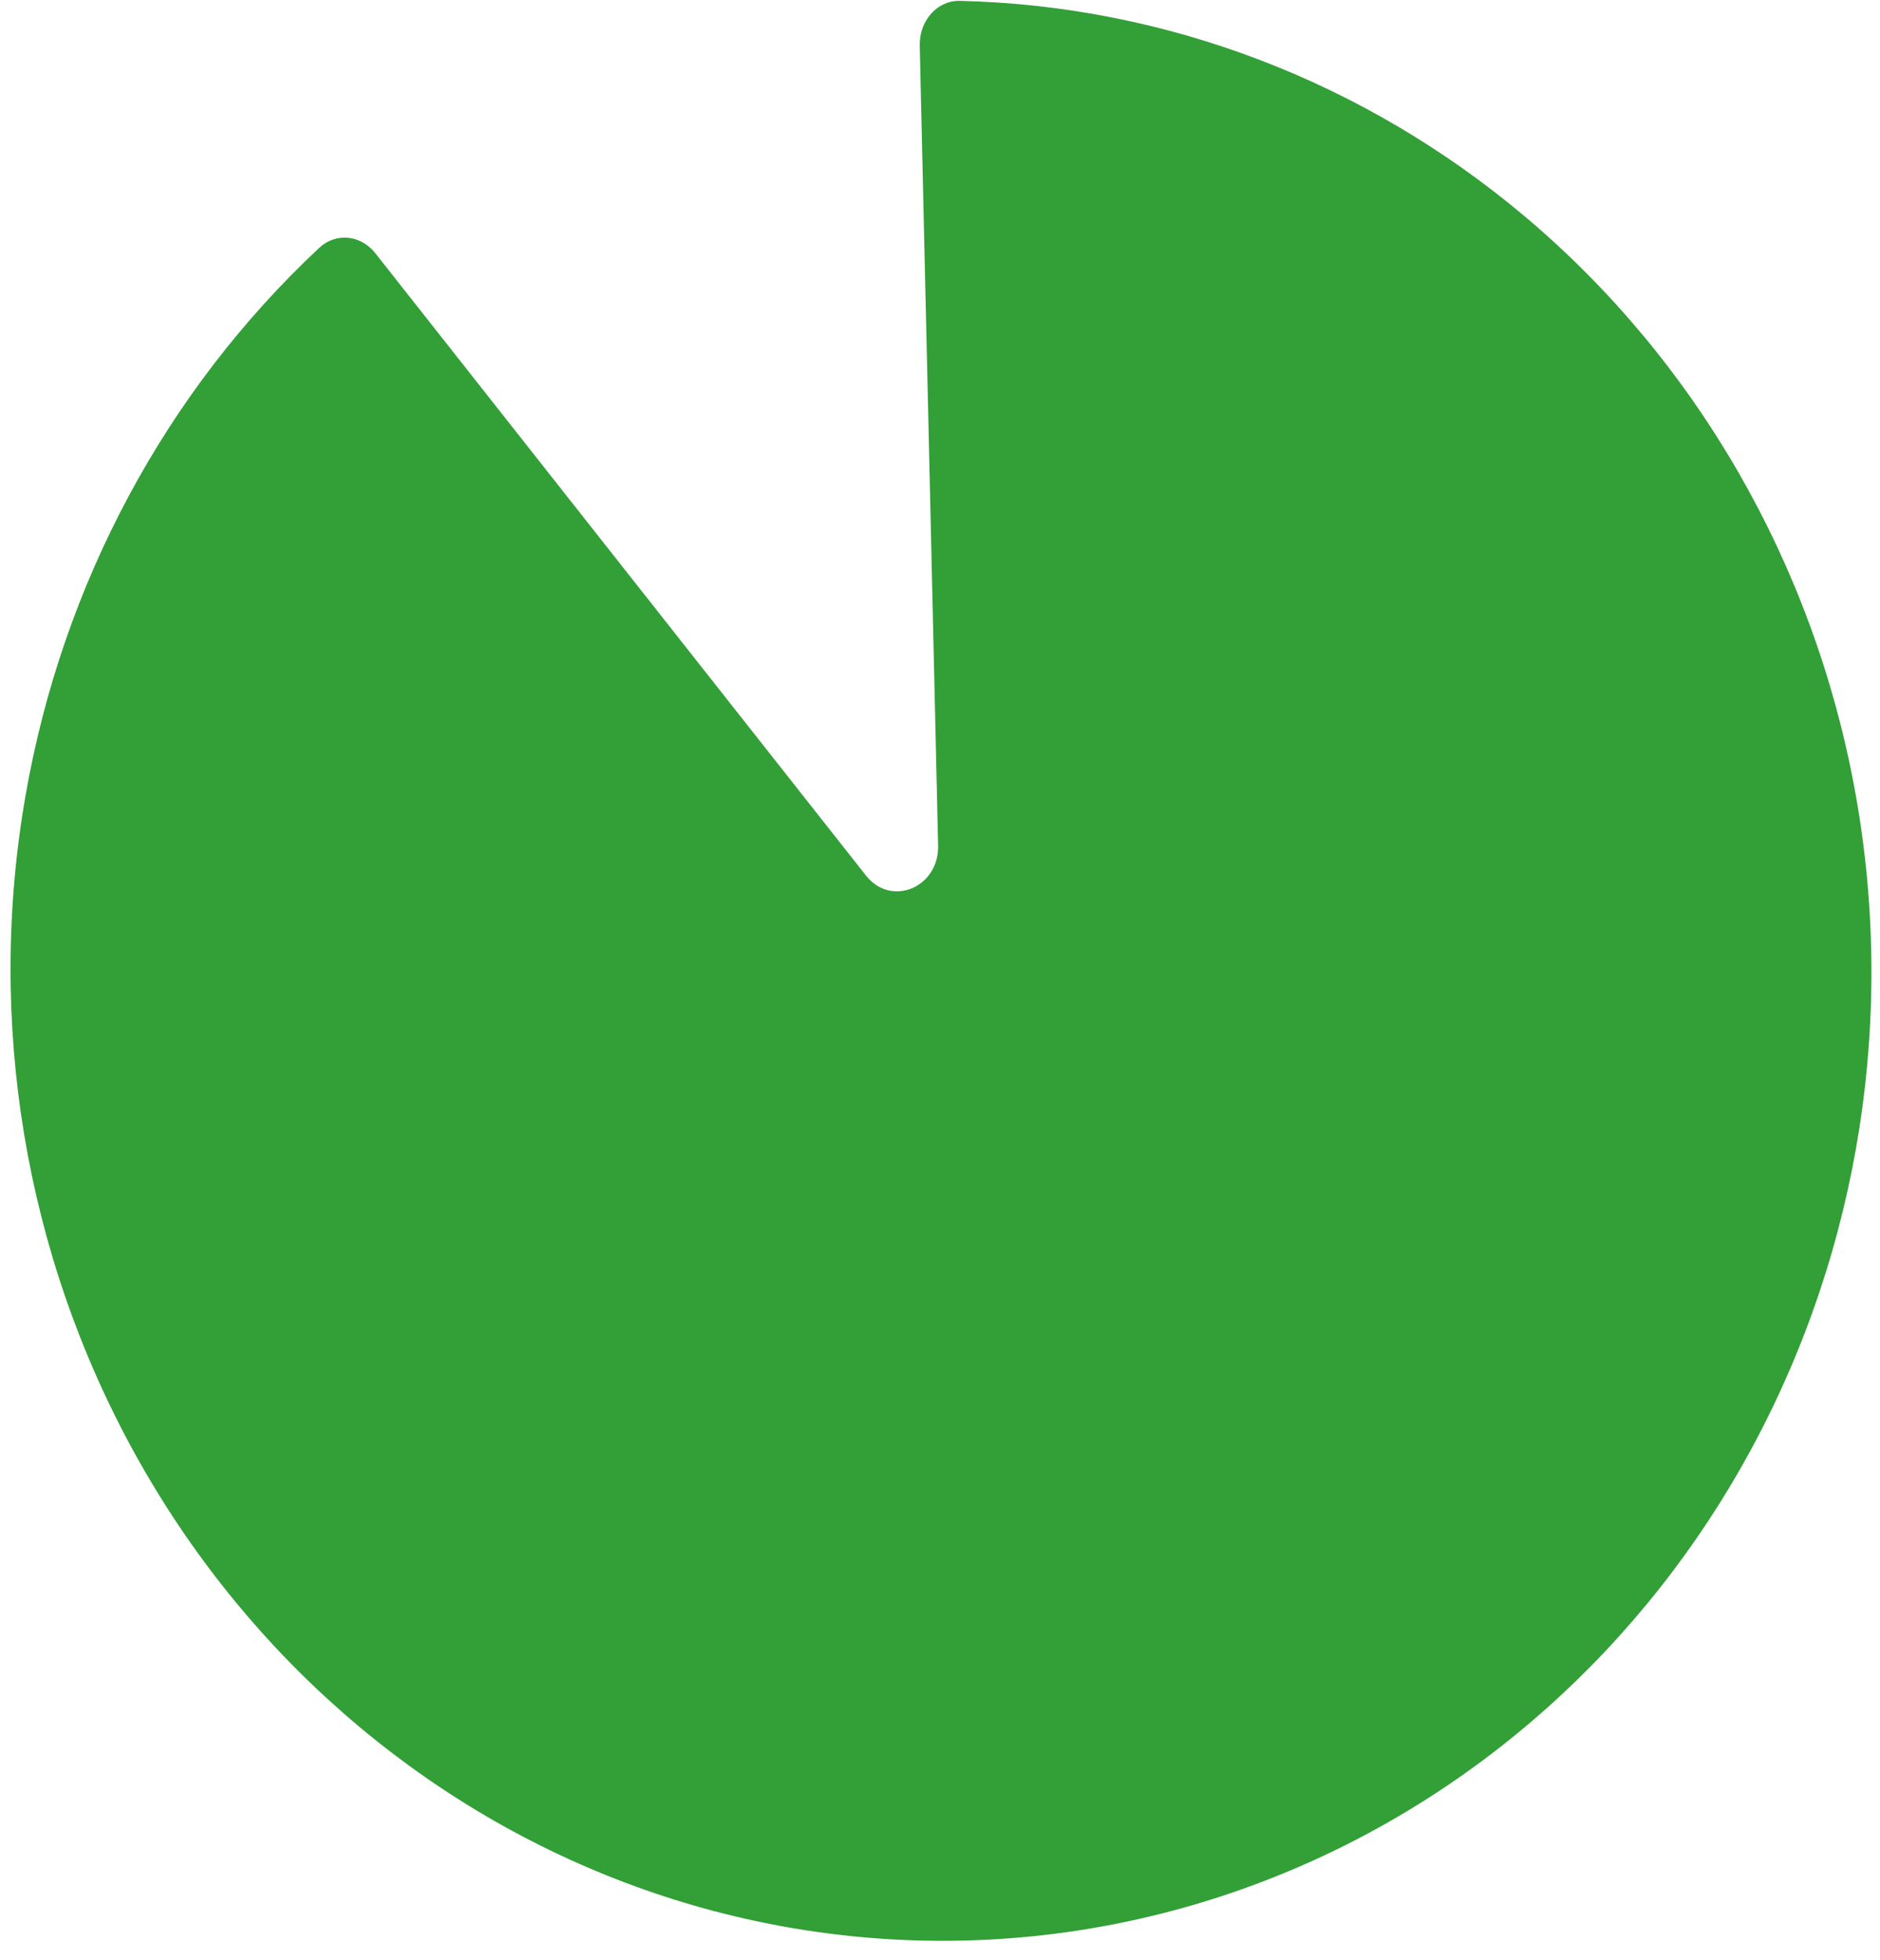 <svg width="94" height="98" viewBox="0 0 94 98" fill="none" xmlns="http://www.w3.org/2000/svg">
<path d="M45.988 2.281C45.959 1.045 46.855 0.017 47.989 0.043C58.267 0.278 68.21 4.058 76.244 10.823C84.811 18.038 90.654 28.18 92.734 39.449C94.813 50.717 92.995 62.382 87.602 72.372C82.21 82.361 73.591 90.028 63.278 94.01C52.965 97.993 41.625 98.033 31.273 94.123C20.921 90.214 12.227 82.608 6.735 72.657C1.243 62.706 -0.691 51.055 1.277 39.772C3.125 29.174 8.303 19.545 15.966 12.387C16.799 11.609 18.048 11.748 18.765 12.658L43.3 43.773C44.559 45.37 46.954 44.372 46.906 42.27L45.988 2.281Z" fill="#329F37"/>
</svg>
